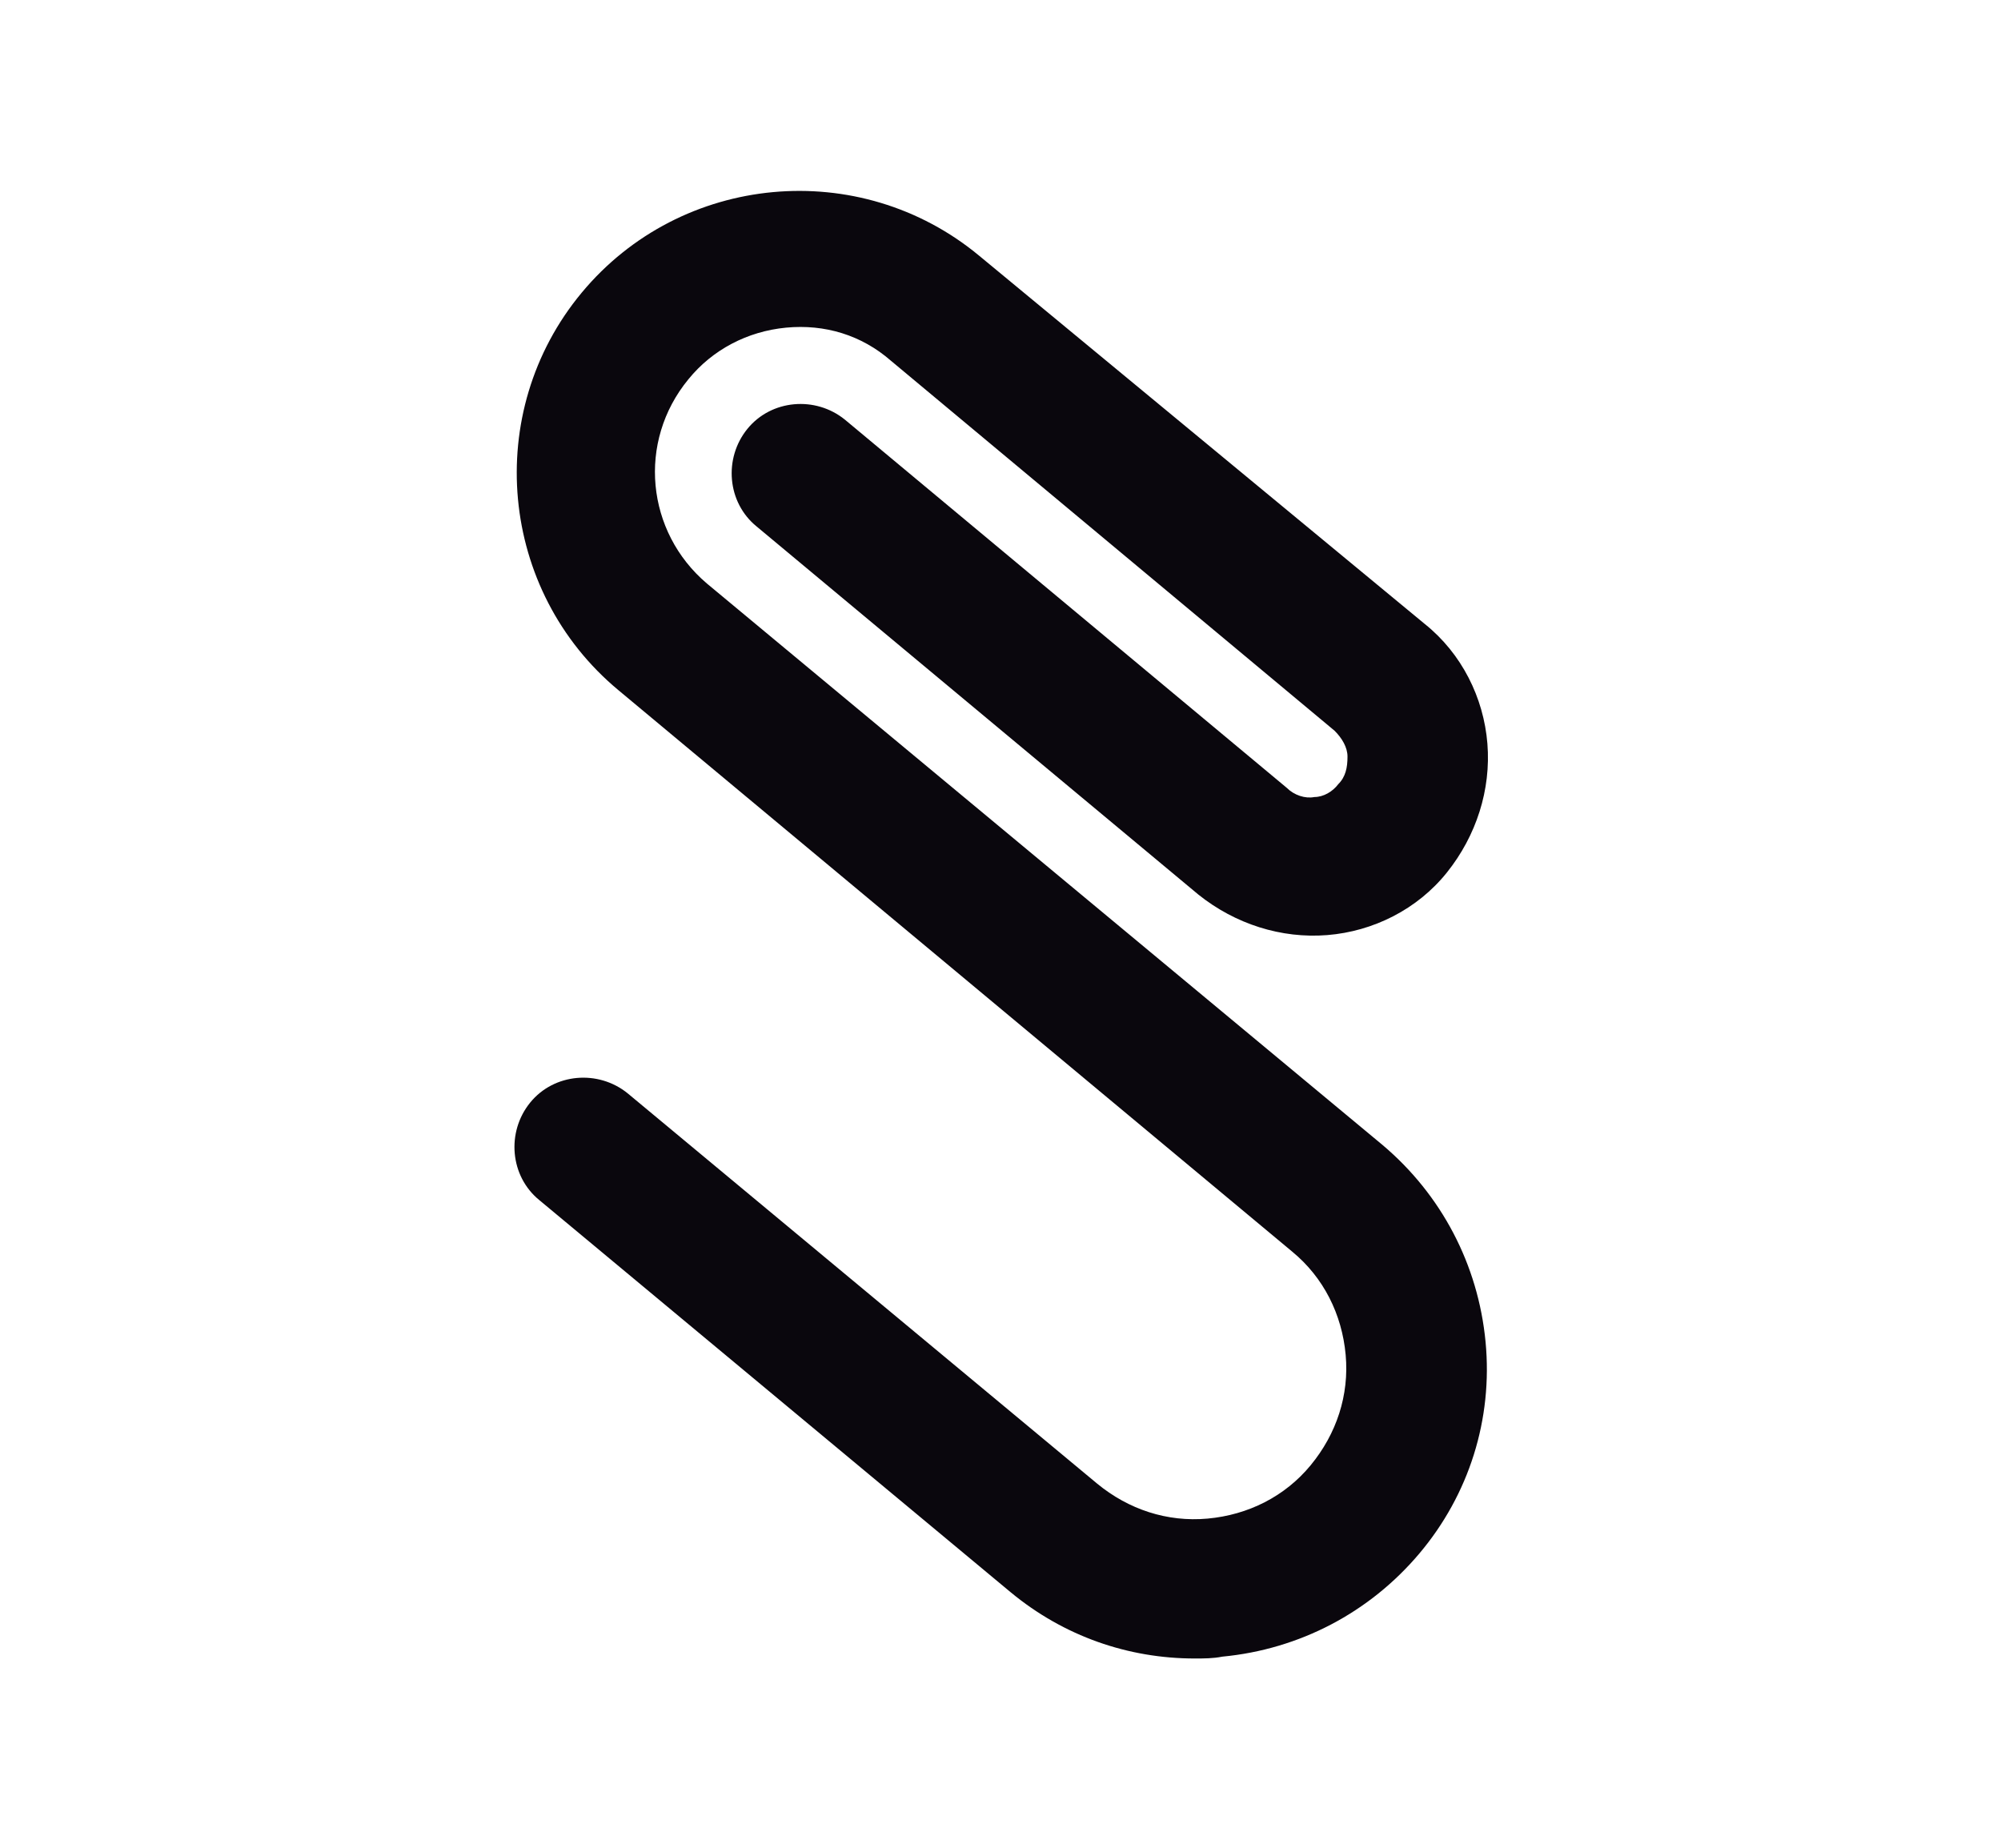 <?xml version="1.0" encoding="utf-8"?>
<!-- Generator: Adobe Illustrator 28.0.0, SVG Export Plug-In . SVG Version: 6.00 Build 0)  -->
<svg version="1.2" baseProfile="tiny-ps" id="Layer_1" xmlns="http://www.w3.org/2000/svg" xmlns:xlink="http://www.w3.org/1999/xlink"
	  viewBox="0 0 108.7 100.4" xml:space="preserve">
<title>Section</title>
<g id="logo">
<path fill="#0A070D" d="M71.4,43.3c-0.5,0.1-1.1-0.1-1.5-0.5l-24-20c-1.6-1.3-4-1.1-5.3,0.5c-1.3,1.6-1.1,4,0.5,5.3l24,20
	c2,1.6,4.5,2.4,7,2.2c2.5-0.2,4.9-1.4,6.5-3.4c1.6-2,2.4-4.5,2.2-7c-0.2-2.5-1.4-4.9-3.4-6.5L53.2,13.9c-6.5-5.4-16.2-4.5-21.6,2
	c-5.4,6.5-4.5,16.2,2,21.6L70.2,68c1.7,1.4,2.7,3.4,2.9,5.6c0.2,2.2-0.5,4.3-1.9,6c-1.4,1.7-3.4,2.7-5.6,2.9c-2.2,0.2-4.3-0.5-6-1.9
	L34.1,59.4c-1.6-1.3-4-1.1-5.3,0.5c-1.3,1.6-1.1,4,0.5,5.3l25.6,21.3c2.9,2.4,6.4,3.6,10,3.6c0.5,0,1,0,1.5-0.1
	c4.2-0.4,8-2.4,10.7-5.6c2.7-3.2,4-7.3,3.6-11.5c-0.4-4.2-2.4-8-5.6-10.7L38.4,31.7c-3.3-2.8-3.8-7.7-1-11.1
	c1.3-1.6,3.2-2.6,5.3-2.8c2.1-0.2,4.1,0.4,5.7,1.8l24.1,20.1c0.4,0.4,0.7,0.9,0.7,1.4c0,0.6-0.1,1.1-0.5,1.5
	C72.4,43,71.9,43.3,71.4,43.3L71.4,43.3z"/>
</g>
</svg>
